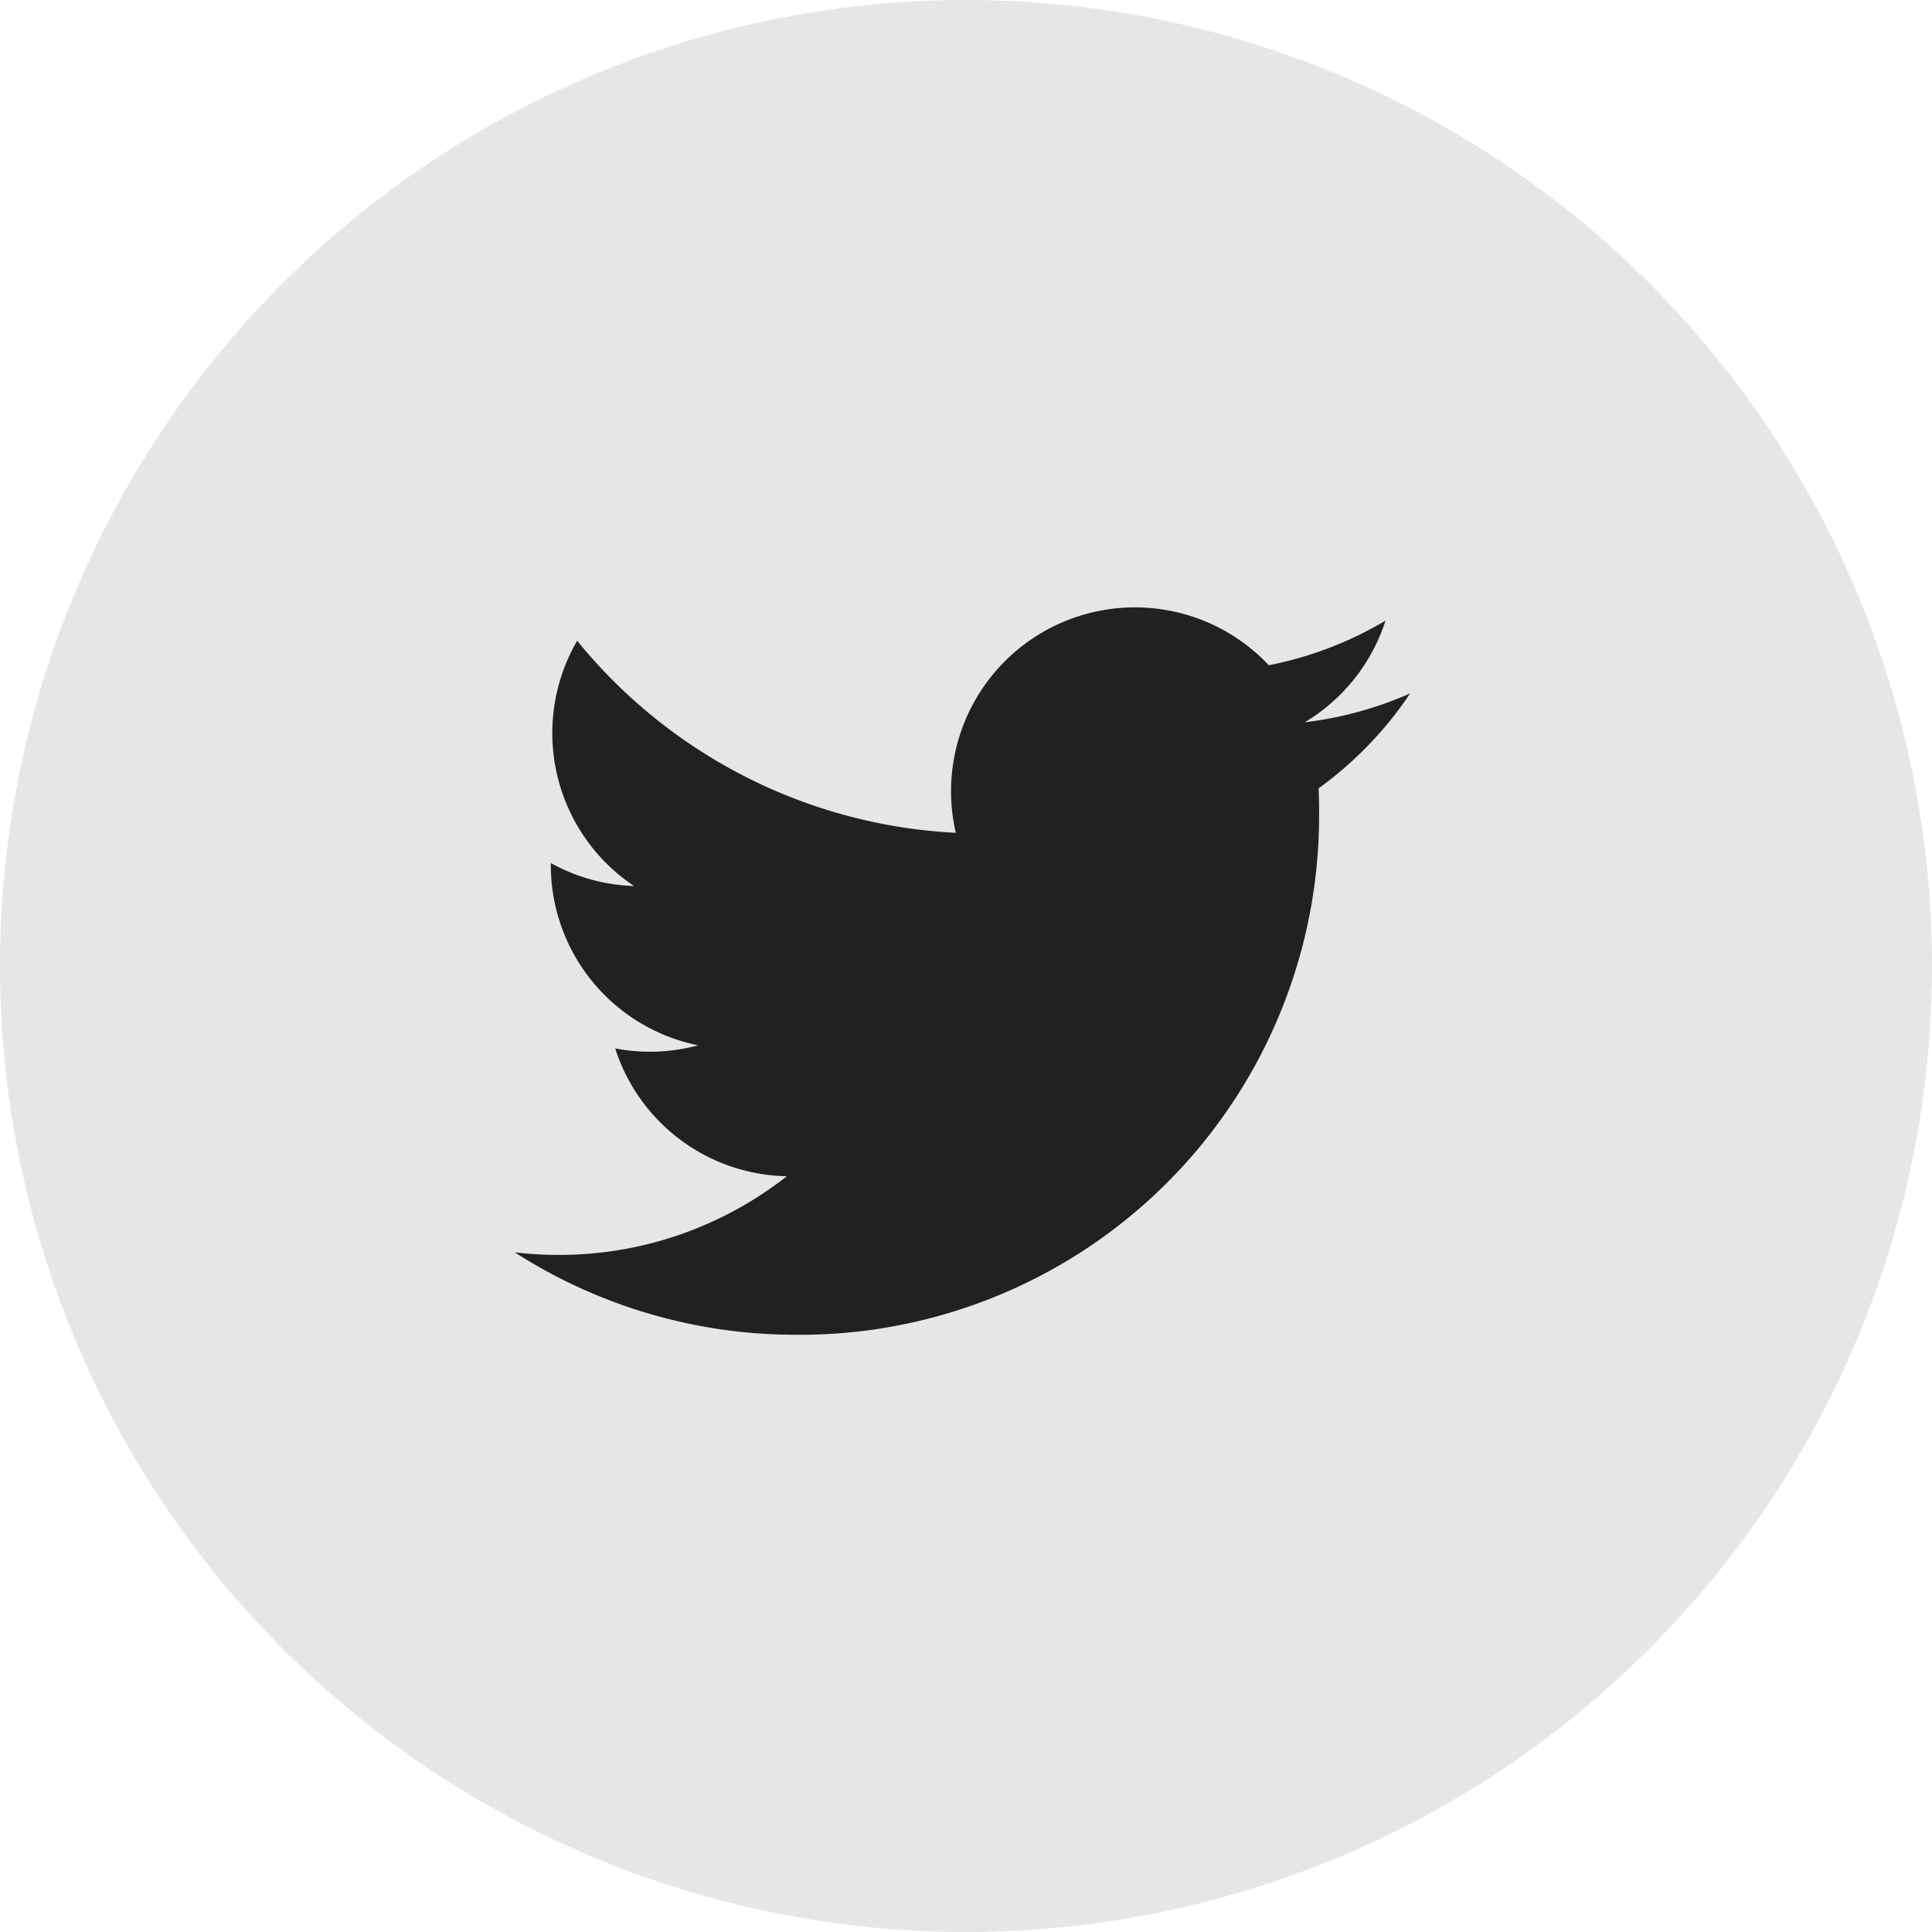 <svg xmlns="http://www.w3.org/2000/svg" width="45.096" height="45.096" viewBox="0 0 45.096 45.096">
  <g id="Group_15403" data-name="Group 15403" transform="translate(-869.641 -7525.635)">
    <circle id="Ellipse_778" data-name="Ellipse 778" cx="22.548" cy="22.548" r="22.548" transform="translate(869.641 7525.635)" fill="#e6e6e6"/>
    <path id="Icon_metro-twitter" data-name="Icon metro-twitter" d="M23.472,6.828a8.574,8.574,0,0,1-2.463.675,4.3,4.3,0,0,0,1.885-2.372,8.585,8.585,0,0,1-2.723,1.041,4.292,4.292,0,0,0-7.307,3.911A12.174,12.174,0,0,1,4.026,5.6a4.293,4.293,0,0,0,1.327,5.725,4.271,4.271,0,0,1-1.942-.536c0,.018,0,.036,0,.054a4.291,4.291,0,0,0,3.44,4.2,4.3,4.3,0,0,1-1.937.073A4.292,4.292,0,0,0,8.919,18.1a8.6,8.6,0,0,1-5.326,1.836,8.7,8.7,0,0,1-1.023-.06A12.137,12.137,0,0,0,9.144,21.8a12.118,12.118,0,0,0,12.2-12.2q0-.279-.012-.555a8.711,8.711,0,0,0,2.14-2.22Z" transform="translate(879.087 7534.991)" fill="#222121"/>
  </g>
</svg>
